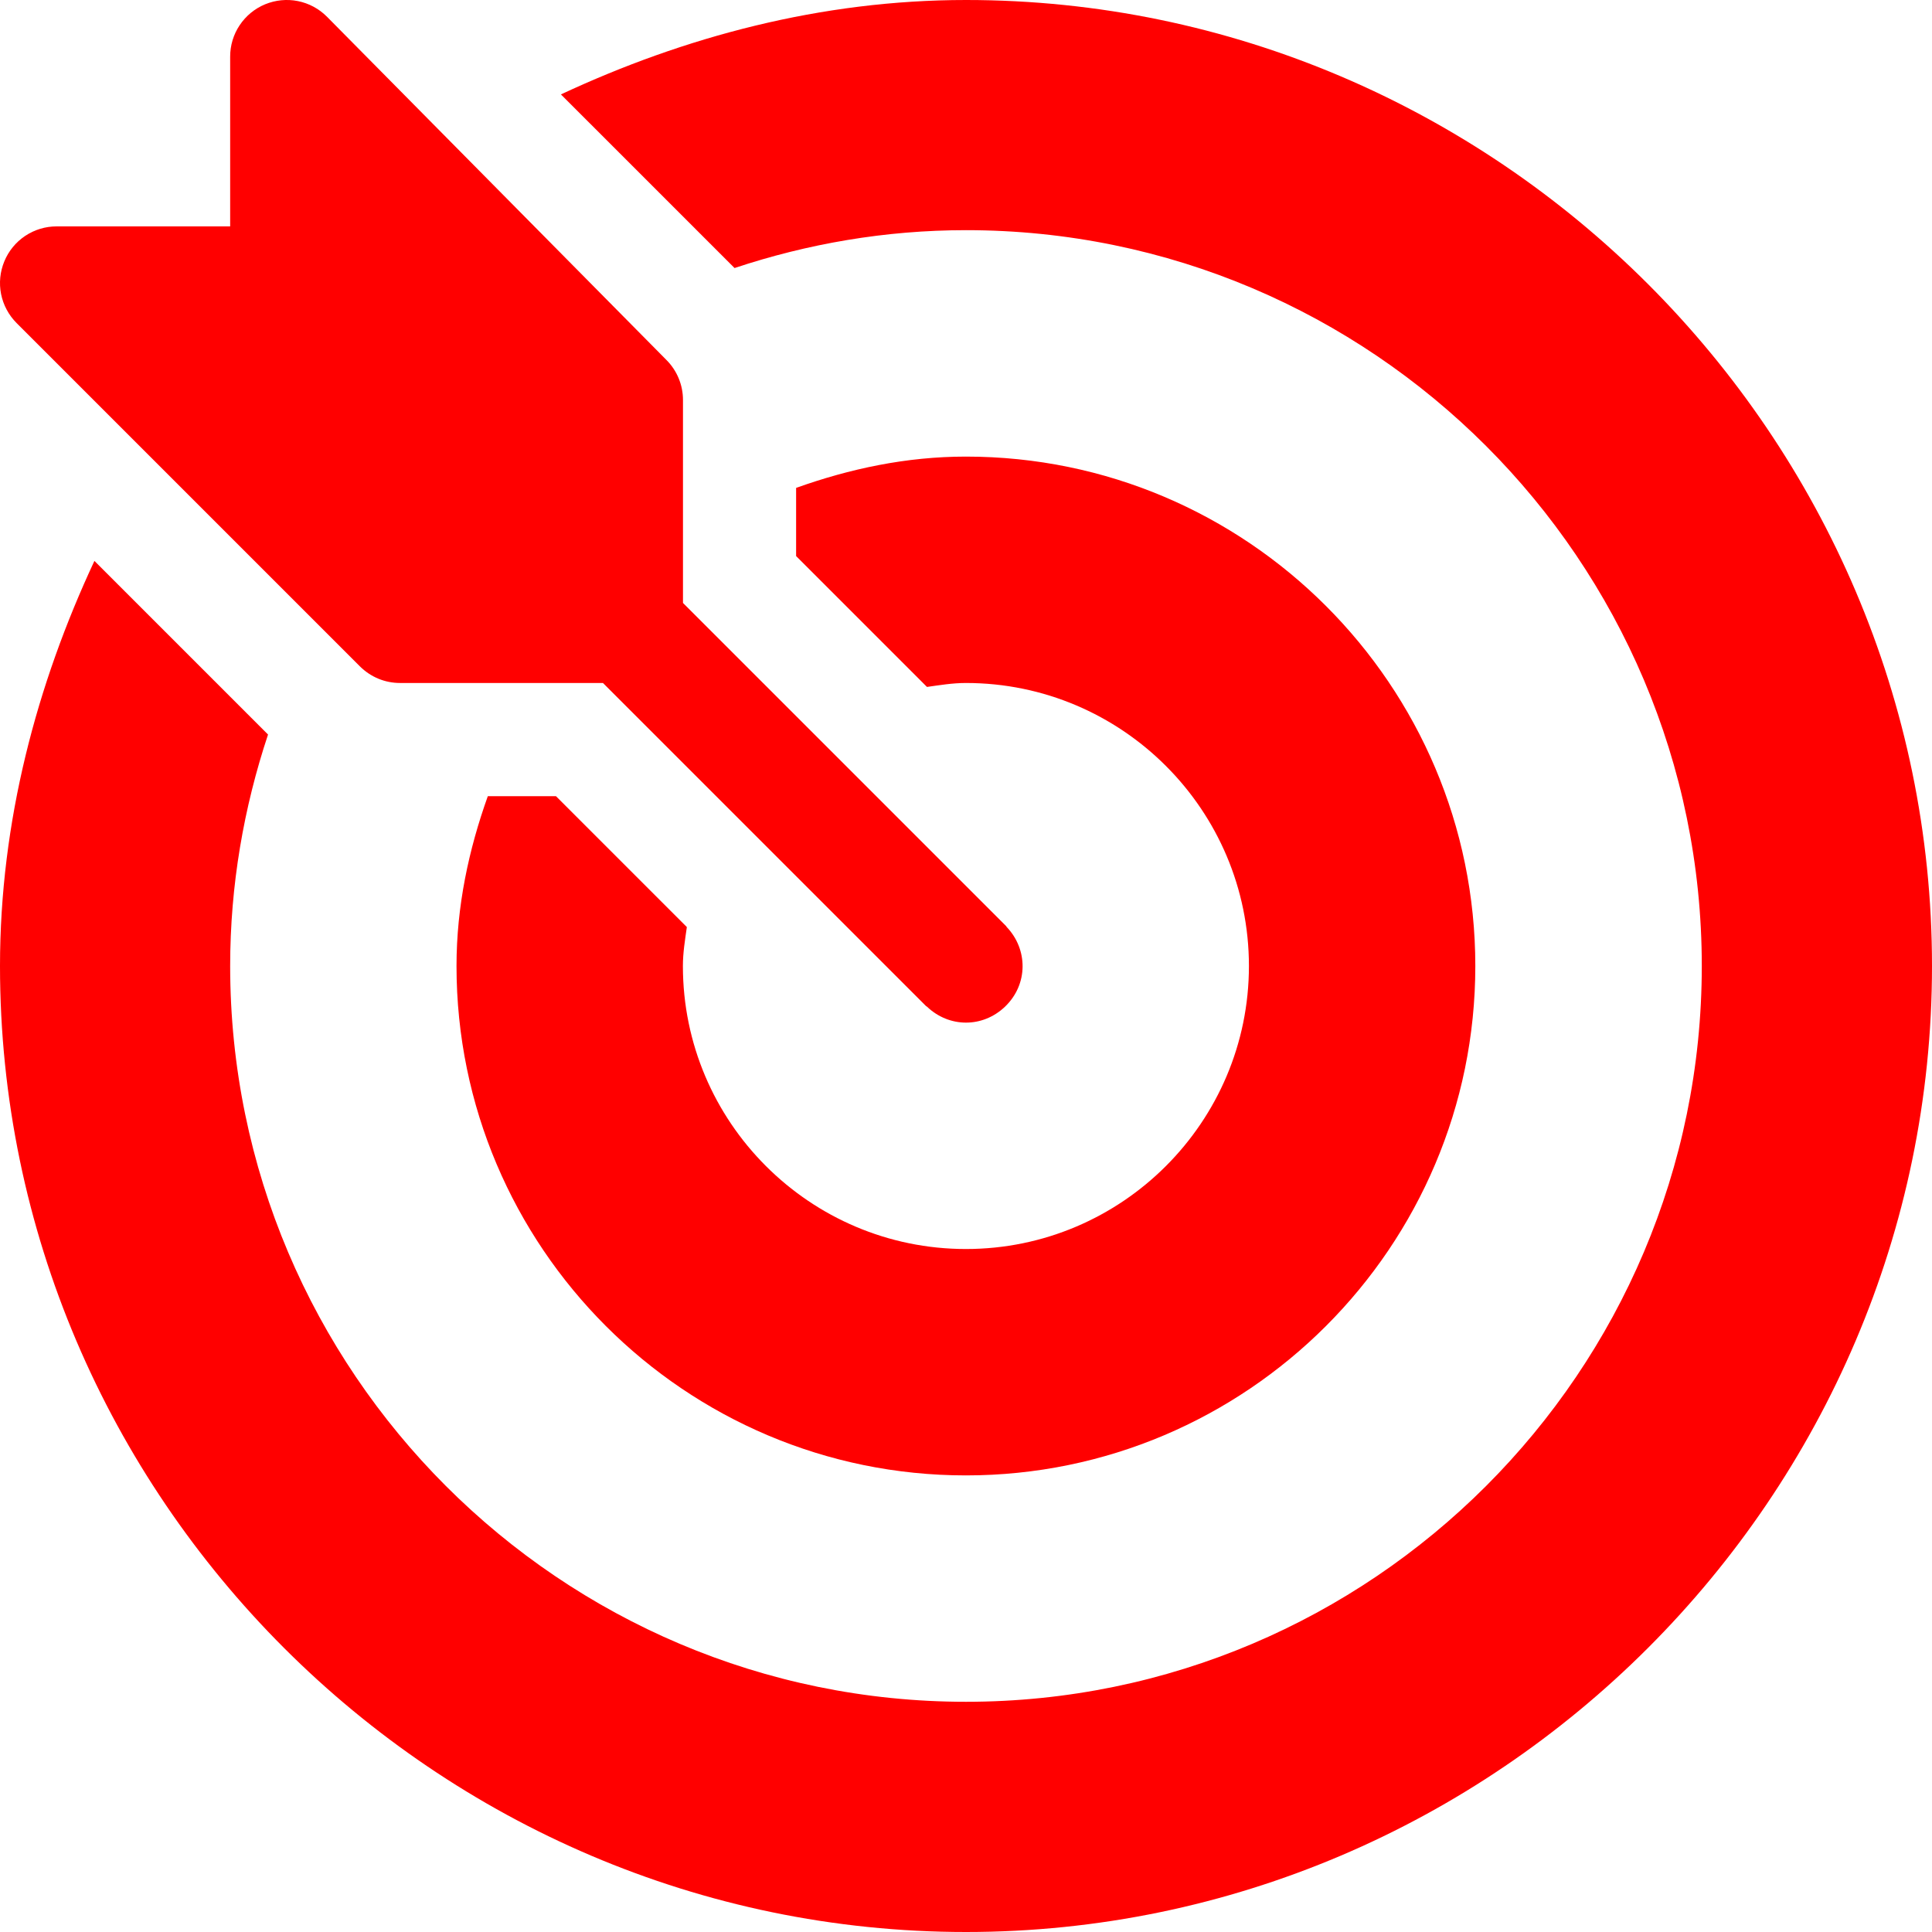 <svg width="45" height="45" viewBox="0 0 45 45" fill="none" xmlns="http://www.w3.org/2000/svg">
<path d="M23.449 21.593C23.442 21.585 23.44 21.575 23.432 21.568L15.908 14.044V9.316C15.908 8.966 15.769 8.631 15.522 8.384L7.612 0.386C7.428 0.202 7.193 0.076 6.937 0.025C6.681 -0.026 6.416 0.001 6.175 0.1C5.934 0.2 5.728 0.369 5.583 0.586C5.438 0.802 5.361 1.057 5.361 1.318V5.273H1.318C1.058 5.273 0.803 5.35 0.586 5.495C0.369 5.64 0.2 5.846 0.101 6.087C0.001 6.328 -0.026 6.593 0.025 6.849C0.076 7.104 0.202 7.339 0.386 7.524L8.384 15.522C8.507 15.644 8.652 15.741 8.812 15.808C8.972 15.874 9.143 15.908 9.317 15.908H14.044L21.568 23.432C21.576 23.439 21.586 23.441 21.593 23.449C22.107 23.939 22.886 23.945 23.407 23.449C23.954 22.926 23.942 22.11 23.449 21.593Z" fill="#FF0000"/>
<path d="M22.5 0C19.127 0 15.937 0.858 13.065 2.199L17.109 6.243C18.806 5.679 20.616 5.361 22.5 5.361C31.95 5.361 39.638 13.05 39.638 22.5C39.638 31.95 31.95 39.638 22.5 39.638C13.05 39.638 5.361 31.95 5.361 22.5C5.361 20.615 5.679 18.806 6.243 17.109L2.199 13.065C0.858 15.937 0 19.127 0 22.5C0 34.858 10.142 45 22.5 45C34.858 45 45 34.858 45 22.5C45 10.142 34.858 0 22.5 0Z" fill="#FF0000"/>
<path d="M22.498 10.635C21.105 10.635 19.786 10.92 18.543 11.364V12.952L21.591 16C21.89 15.958 22.187 15.908 22.498 15.908C26.133 15.908 29.09 18.866 29.09 22.5C29.09 26.134 26.133 29.092 22.498 29.092C18.863 29.092 15.906 26.134 15.906 22.5C15.906 22.189 15.956 21.892 15.998 21.593L12.95 18.545H11.362C10.918 19.788 10.633 21.106 10.633 22.5C10.633 29.043 15.955 34.365 22.498 34.365C29.041 34.365 34.363 29.043 34.363 22.5C34.363 15.957 29.041 10.635 22.498 10.635Z" fill="#FF0000"/>
</svg>
